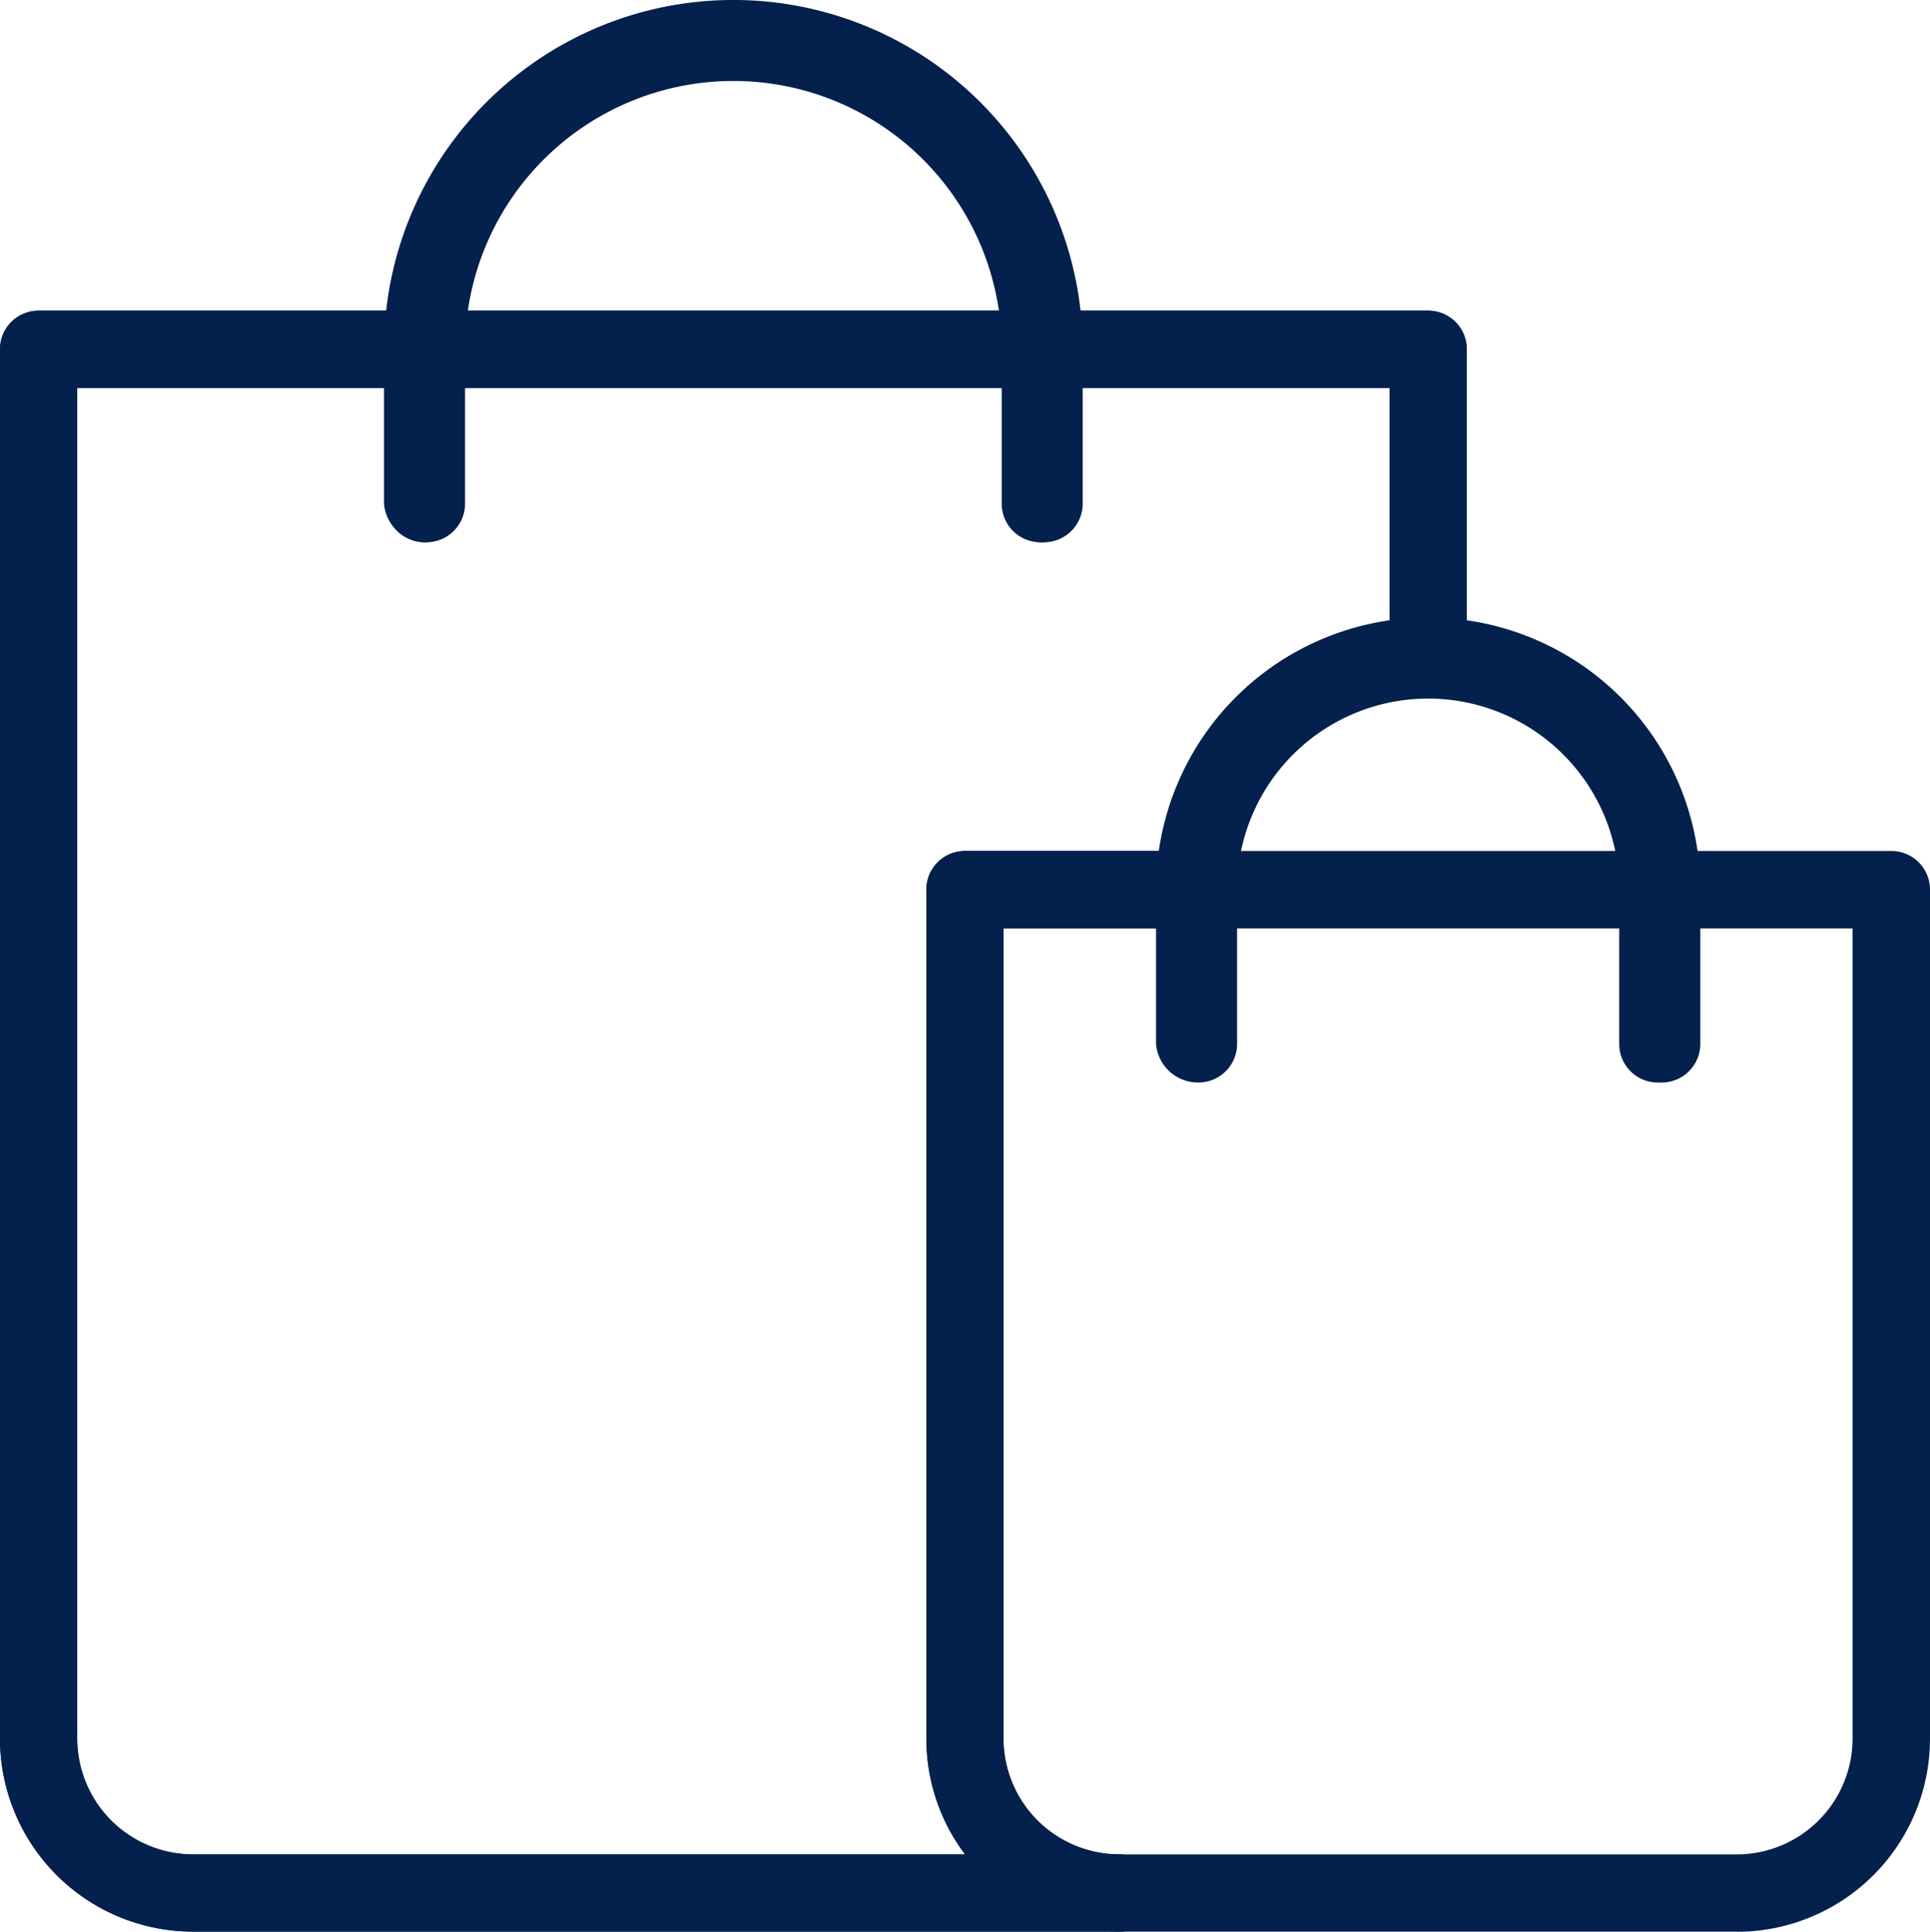 <?xml version="1.0" encoding="utf-8"?>
<svg xmlns="http://www.w3.org/2000/svg" xmlns:xlink="http://www.w3.org/1999/xlink" width="35.964" height="36" viewBox="0 0 35.964 36">
  <defs>
    <clipPath id="clip-path">
      <rect id="Rectangle_169" data-name="Rectangle 169" width="35.964" height="36" fill="#04204c"/>
    </clipPath>
    <clipPath id="clip-path-2">
      <path id="Tracé_150" data-name="Tracé 150" d="M20.14,11.646V9.489h5.754v4.367A5.044,5.044,0,0,0,21.63,18.12H17.982a.719.719,0,0,0-.719.719V34.663a3.577,3.577,0,0,0,.721,2.158H3.6a2.16,2.16,0,0,1-2.158-2.158V9.489H7.193v2.158a.719.719,0,1,0,1.439,0V9.489H18.7v2.158a.719.719,0,0,0,1.439,0M.719,8.05A.719.719,0,0,0,0,8.769V34.663a3.6,3.6,0,0,0,3.6,3.6H20.859a.719.719,0,0,0,0-1.439A2.16,2.16,0,0,1,18.7,34.663v-15.1h3.6a.719.719,0,0,0,.719-.719,3.6,3.6,0,0,1,3.6-3.6.719.719,0,0,0,.719-.719V8.769a.719.719,0,0,0-.719-.719Z" transform="translate(0 -8.05)" fill="#04204c"/>
    </clipPath>
  </defs>
  <g id="Groupe_288" data-name="Groupe 288" transform="translate(0 0)">
    <g id="Groupe_211" data-name="Groupe 211" transform="translate(0 0)">
      <g id="Groupe_210" data-name="Groupe 210" clip-path="url(#clip-path)">
        <path id="Tracé_148" data-name="Tracé 148" d="M20.859,38.26H3.6a3.6,3.6,0,0,1-3.6-3.6V8.769A.719.719,0,0,1,.719,8.05H26.613a.719.719,0,0,1,.719.719v5.754a.719.719,0,0,1-.719.719,3.6,3.6,0,0,0-3.6,3.6.719.719,0,0,1-.719.719H18.7v15.1a2.16,2.16,0,0,0,2.158,2.158.719.719,0,0,1,0,1.439M1.439,9.489V34.663A2.16,2.16,0,0,0,3.6,36.821H17.983a3.577,3.577,0,0,1-.721-2.158V18.839a.719.719,0,0,1,.719-.719h3.647a5.046,5.046,0,0,1,4.265-4.265V9.489H20.14v2.158a.719.719,0,0,1-1.439,0V9.489H8.631v2.158a.719.719,0,1,1-1.439,0V9.489Z" transform="translate(0 -2.26)" fill="#04204c"/>
      </g>
    </g>
    <g id="Groupe_213" data-name="Groupe 213" transform="translate(0 5.79)">
      <g id="Groupe_212" data-name="Groupe 212" clip-path="url(#clip-path-2)">
        <path id="Tracé_149" data-name="Tracé 149" d="M26.613,38.26H3.6a3.6,3.6,0,0,1-3.6-3.6V8.769A.719.719,0,0,1,.719,8.05H26.613a.719.719,0,0,1,.719.719V37.54a.719.719,0,0,1-.719.719M1.439,9.489V34.663A2.16,2.16,0,0,0,3.6,36.821h22.3V9.489Z" transform="translate(0 -8.05)" fill="#04204c"/>
      </g>
    </g>
    <g id="Groupe_215" data-name="Groupe 215" transform="translate(0 0)">
      <g id="Groupe_214" data-name="Groupe 214" clip-path="url(#clip-path)">
        <path id="Tracé_151" data-name="Tracé 151" d="M22.25,10.106h-.072a.719.719,0,0,1-.719-.719V6.509a5,5,0,1,0-10,0V9.387a.719.719,0,0,1-.719.719.783.783,0,0,1-.791-.719V6.509a6.509,6.509,0,1,1,13.019,0V9.387a.719.719,0,0,1-.719.719m0-.719h0Z" transform="translate(-2.793 0)" fill="#04204c"/>
        <path id="Tracé_152" data-name="Tracé 152" d="M39.1,42.19H27.6a3.6,3.6,0,0,1-3.6-3.6V22.769a.719.719,0,0,1,.719-.719H41.982a.719.719,0,0,1,.719.719V38.593a3.6,3.6,0,0,1-3.6,3.6m-13.666-18.7v15.1A2.16,2.16,0,0,0,27.6,40.751H39.1a2.16,2.16,0,0,0,2.158-2.158v-15.1Z" transform="translate(-6.737 -6.19)" fill="#04204c"/>
        <path id="Tracé_153" data-name="Tracé 153" d="M39.373,24.667H39.3a.719.719,0,0,1-.719-.719V21.071a3.56,3.56,0,0,0-7.121,0v2.876a.719.719,0,0,1-.719.719.783.783,0,0,1-.791-.719V21.071a5.071,5.071,0,0,1,10.142,0v2.876a.719.719,0,0,1-.719.719m0-.719h0Z" transform="translate(-8.408 -4.491)" fill="#04204c"/>
      </g>
    </g>
  </g>
</svg>
